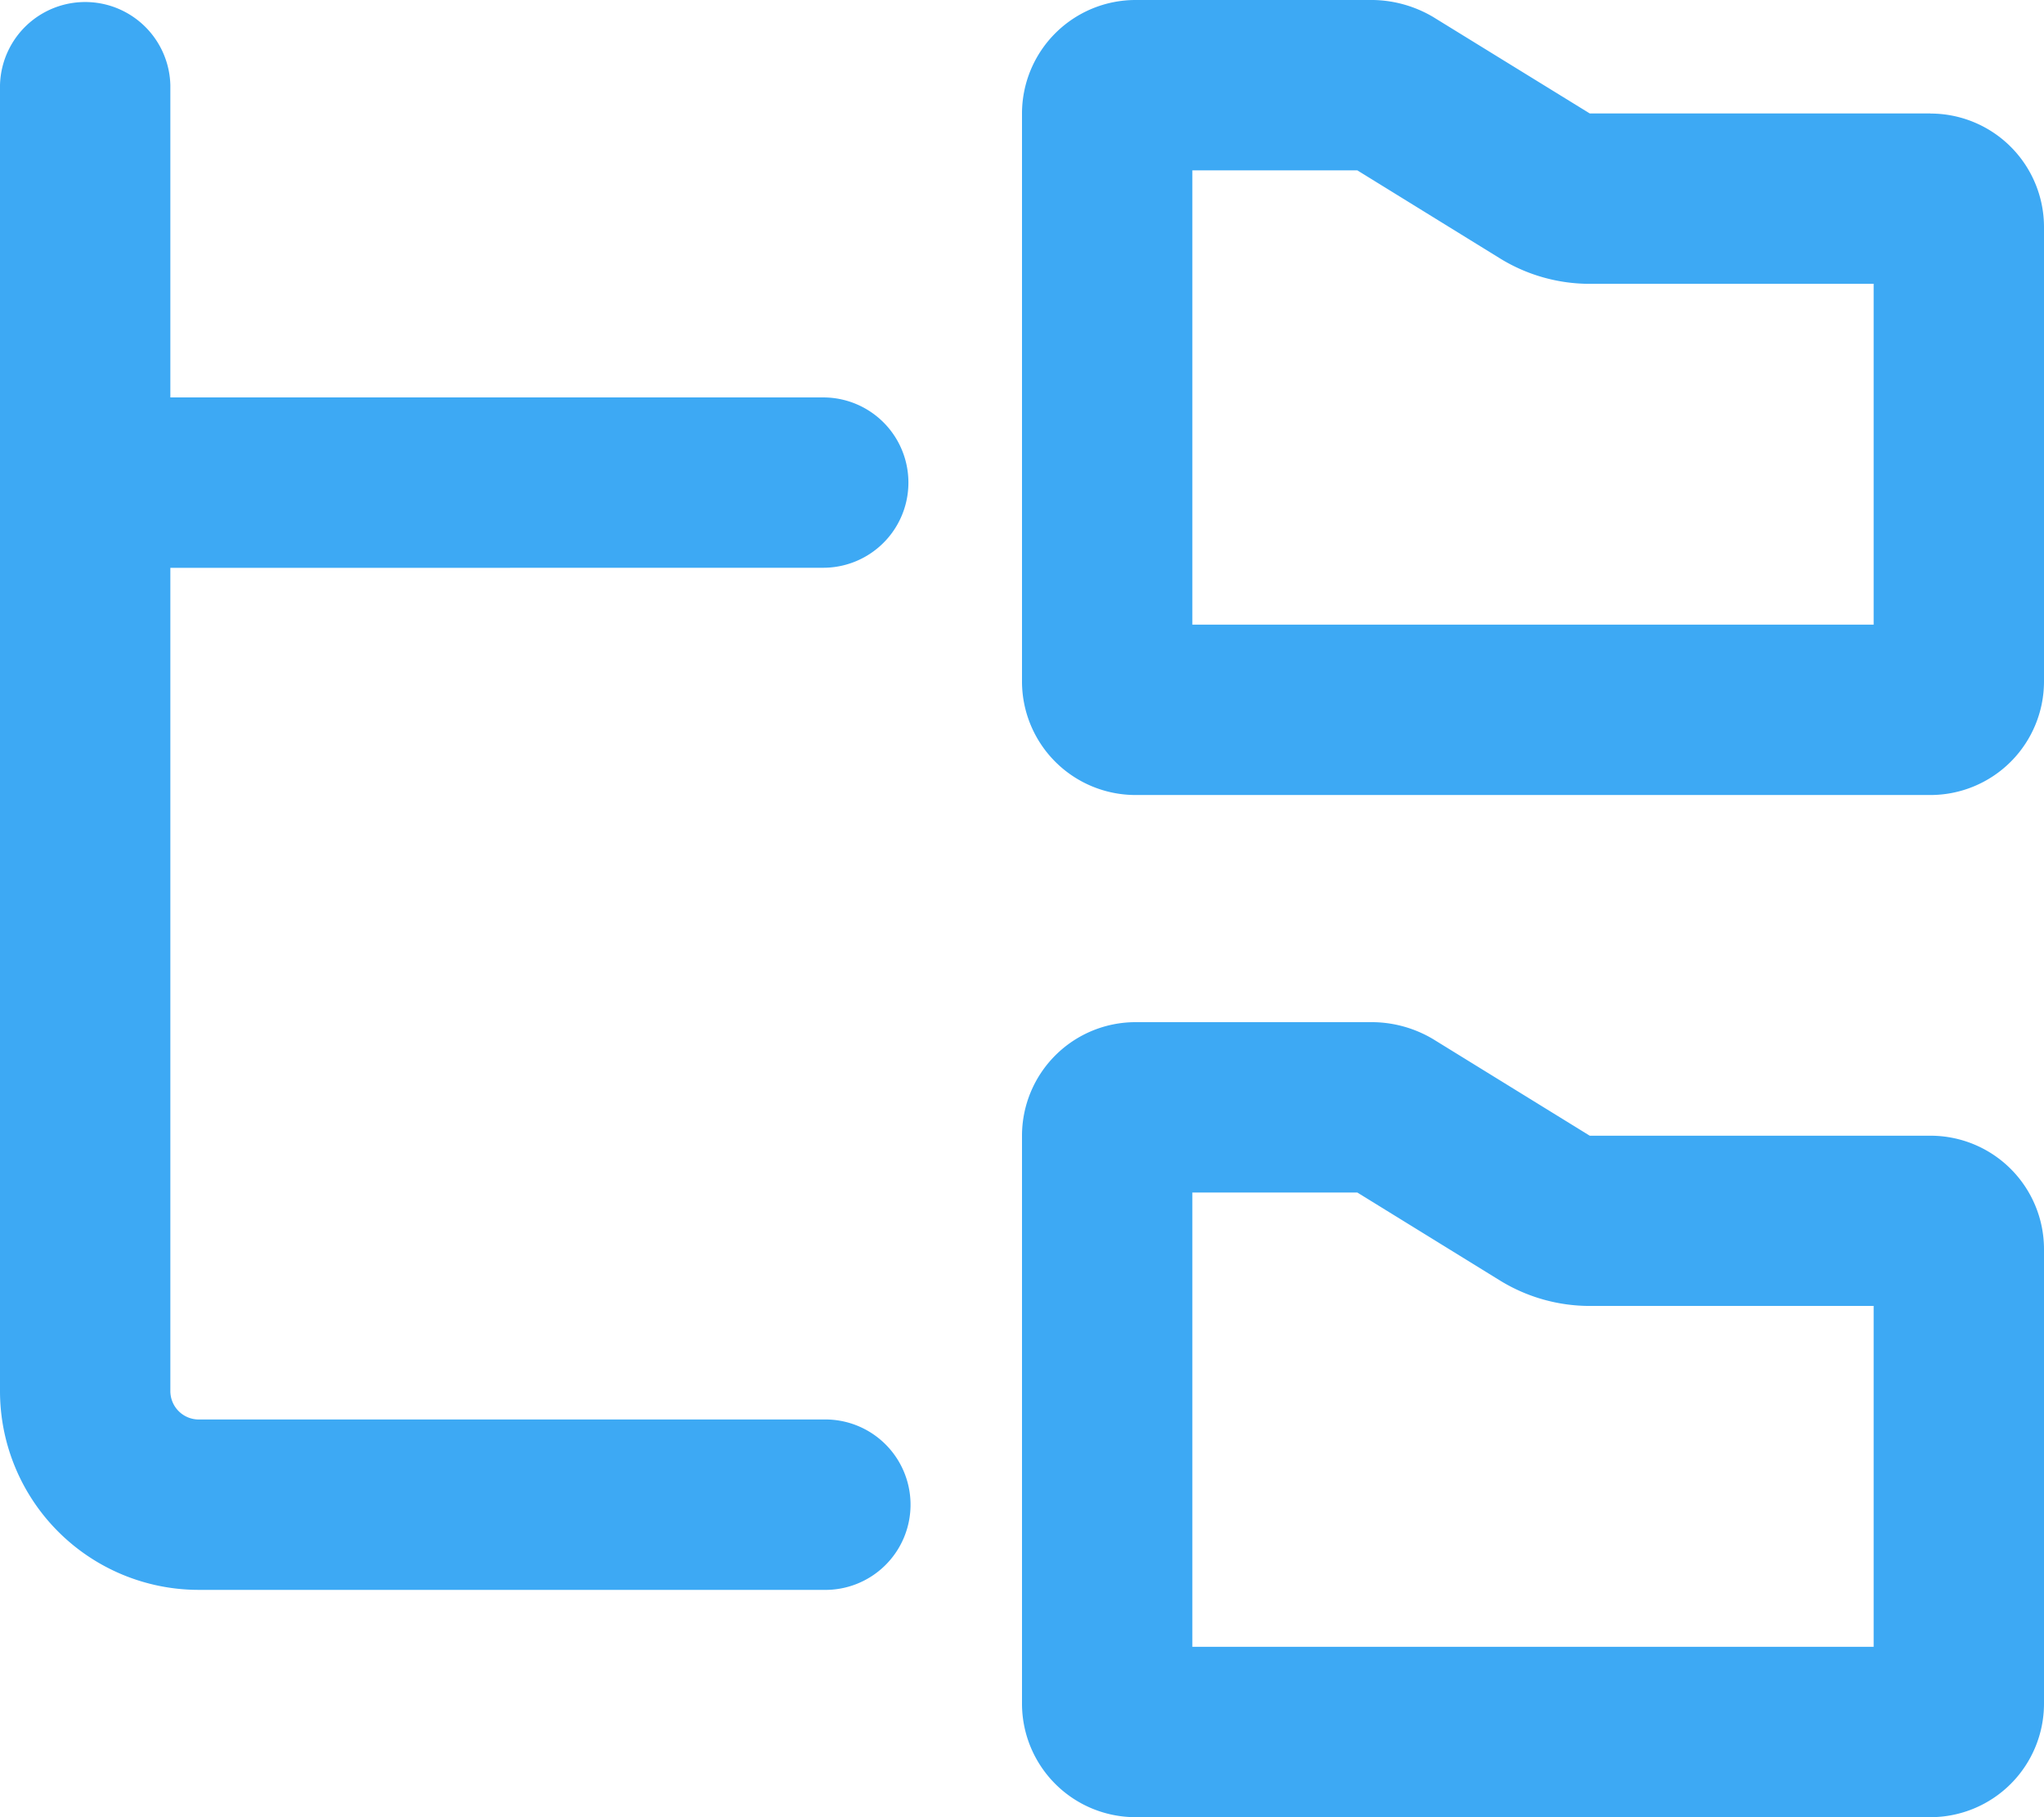 <svg xmlns="http://www.w3.org/2000/svg" viewBox="0 0 405.44 360.39"><defs><style>.cls-1{fill:#3da9f4;}</style></defs><g id="Layer_2" data-name="Layer 2"><g id="Layer_1-2" data-name="Layer 1"><path class="cls-1" d="M382.91,225.24H315.34l-31.08-19.16a23.86,23.86,0,0,0-11.86-3.36H225.24a22.53,22.53,0,0,0-22.52,22.52V337.87a22.53,22.53,0,0,0,22.52,22.52H382.91a22.53,22.53,0,0,0,22.53-22.52v-90.1A22.51,22.51,0,0,0,382.91,225.24ZM371.65,326.6H236.51V236.51h32.73L297.6,254a34,34,0,0,0,17.74,5h56.31Zm-208.35-214a16.89,16.89,0,1,0,0-33.78H33.79V16.89A16.9,16.9,0,0,0,0,16.89v259a39.43,39.43,0,0,0,39.42,39.42H163.3a16.9,16.9,0,1,0,0-33.79H39.42a5.64,5.64,0,0,1-5.63-5.63V112.62Zm219.61-90.1H315.34L284.26,3.36A24.18,24.18,0,0,0,272.4,0H225.24a22.53,22.53,0,0,0-22.52,22.52V135.15a22.53,22.53,0,0,0,22.52,22.52H382.91a22.53,22.53,0,0,0,22.53-22.52V45.05A22.52,22.52,0,0,0,382.91,22.52ZM371.65,123.88H236.51V33.79h32.73l28.36,17.5a33.92,33.92,0,0,0,17.74,5h56.31Z"/></g></g></svg>